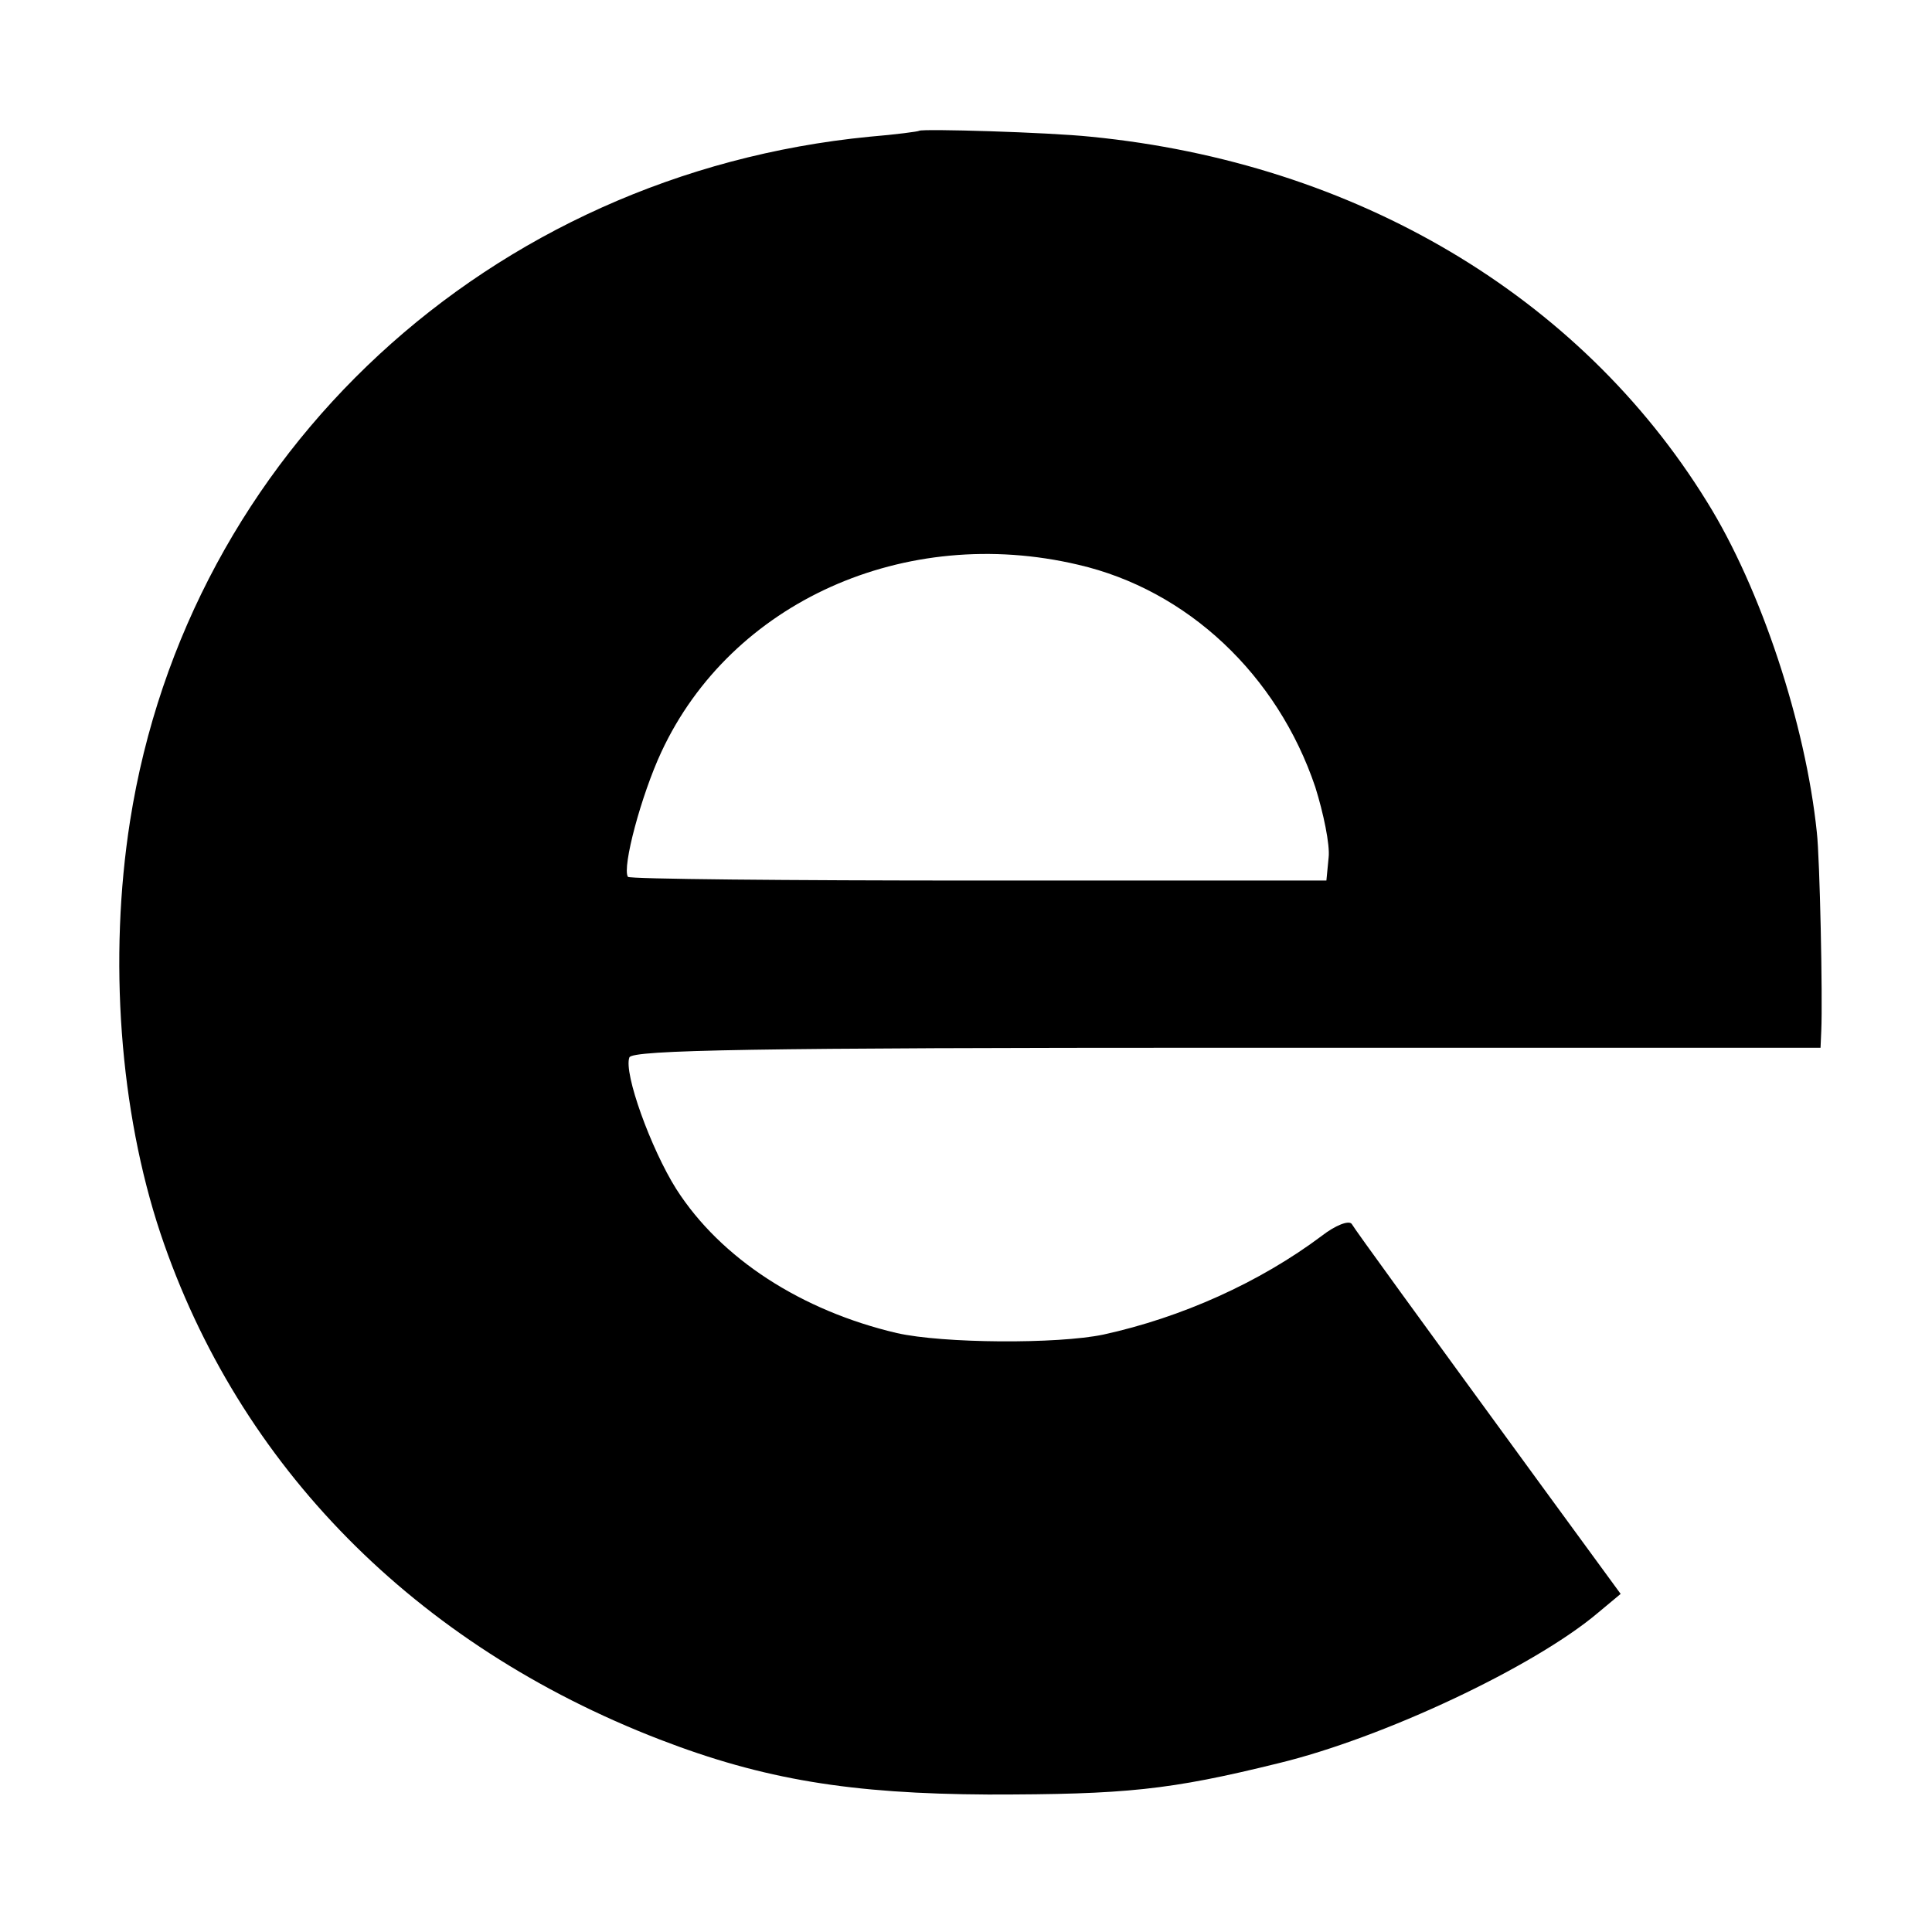 <?xml version="1.0" standalone="no"?>
<!DOCTYPE svg PUBLIC "-//W3C//DTD SVG 20010904//EN"
 "http://www.w3.org/TR/2001/REC-SVG-20010904/DTD/svg10.dtd">
<svg version="1.0" xmlns="http://www.w3.org/2000/svg"
 width="260pt" height="260pt" viewBox="0 0 260 260"
 preserveAspectRatio="xMidYMid meet">
<g transform="translate(0,260) scale(0.1,-0.1)"
fill="#000000" stroke="none">
<path d="M1237 2424 c-1 -1 -31 -5 -67 -8 -511 -50 -917 -425 -995 -921 -29
-185 -14 -390 41 -555 105 -313 343 -554 672 -681 140 -54 257 -73 442 -74
185 0 244 6 390 42 141 34 345 130 431 203 l30 25 -106 145 c-170 233 -250
343 -256 353 -4 5 -22 -2 -40 -16 -84 -63 -189 -110 -294 -133 -62 -13 -216
-12 -278 2 -128 30 -237 100 -297 194 -34 54 -71 156 -63 177 4 10 167 13 804
13 l799 0 1 23 c2 45 -2 233 -6 267 -15 145 -75 328 -148 445 -171 277 -473
456 -829 491 -57 6 -227 11 -231 8z m214 -584 c147 -34 268 -148 319 -299 11
-35 20 -78 18 -95 l-3 -31 -468 0 c-258 0 -470 2 -472 5 -8 13 18 110 45 168
94 202 328 307 561 252z"/>
</g>
</svg>
